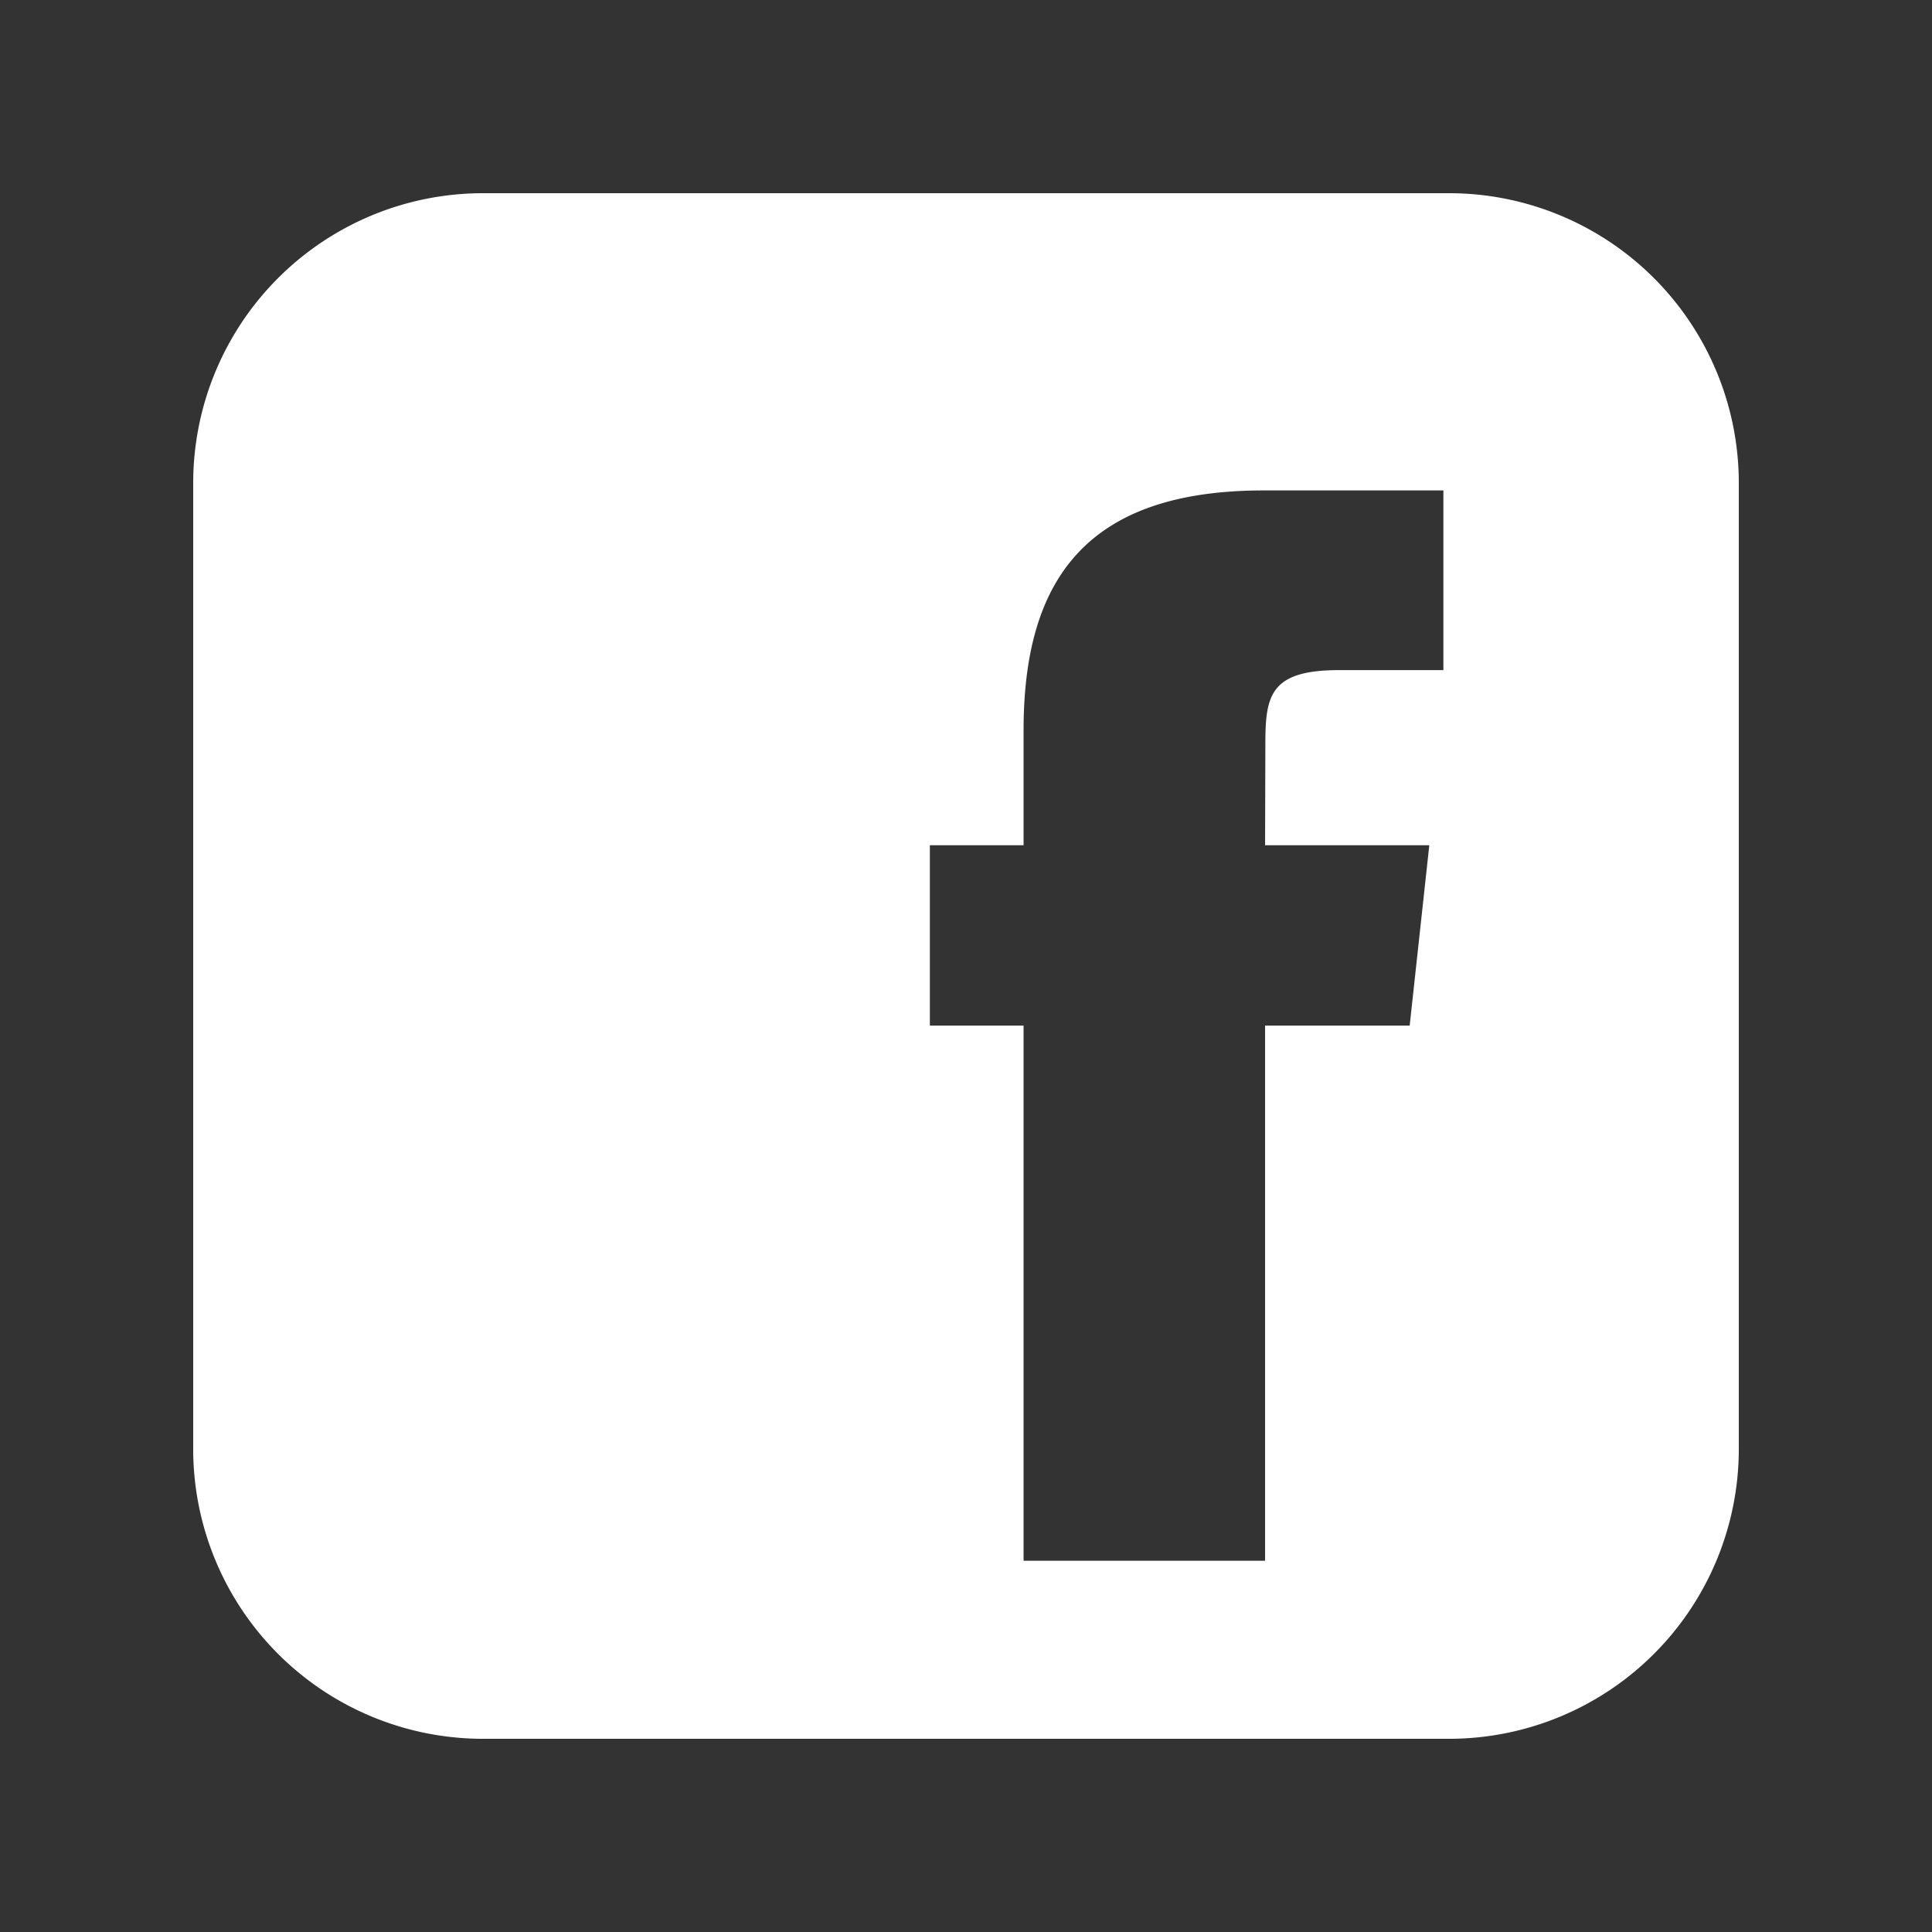 <svg xmlns="http://www.w3.org/2000/svg" width="20" height="20" viewBox="0 0 20 20">
    <rect x="0" y="0" width="20" height="20" fill="#333333" stroke="none"/>
    <path fill="#FFF" fill-rule="nonzero" d="M15 2H5a3 3 0 0 0-3 3v10a3 3 0 0 0 3 3h10a3 3 0 0 0 3-3V5a3 3 0 0 0-3-3zm-.407 8.617h-1.497v5.54h-2.5v-5.54h-.97V8.75h.97V7.561c0-1.559.648-2.484 2.485-2.484h1.861v1.86h-1.081c-.715 0-.762.266-.762.765l-.003 1.048h1.7l-.203 1.867z"/>
</svg>
